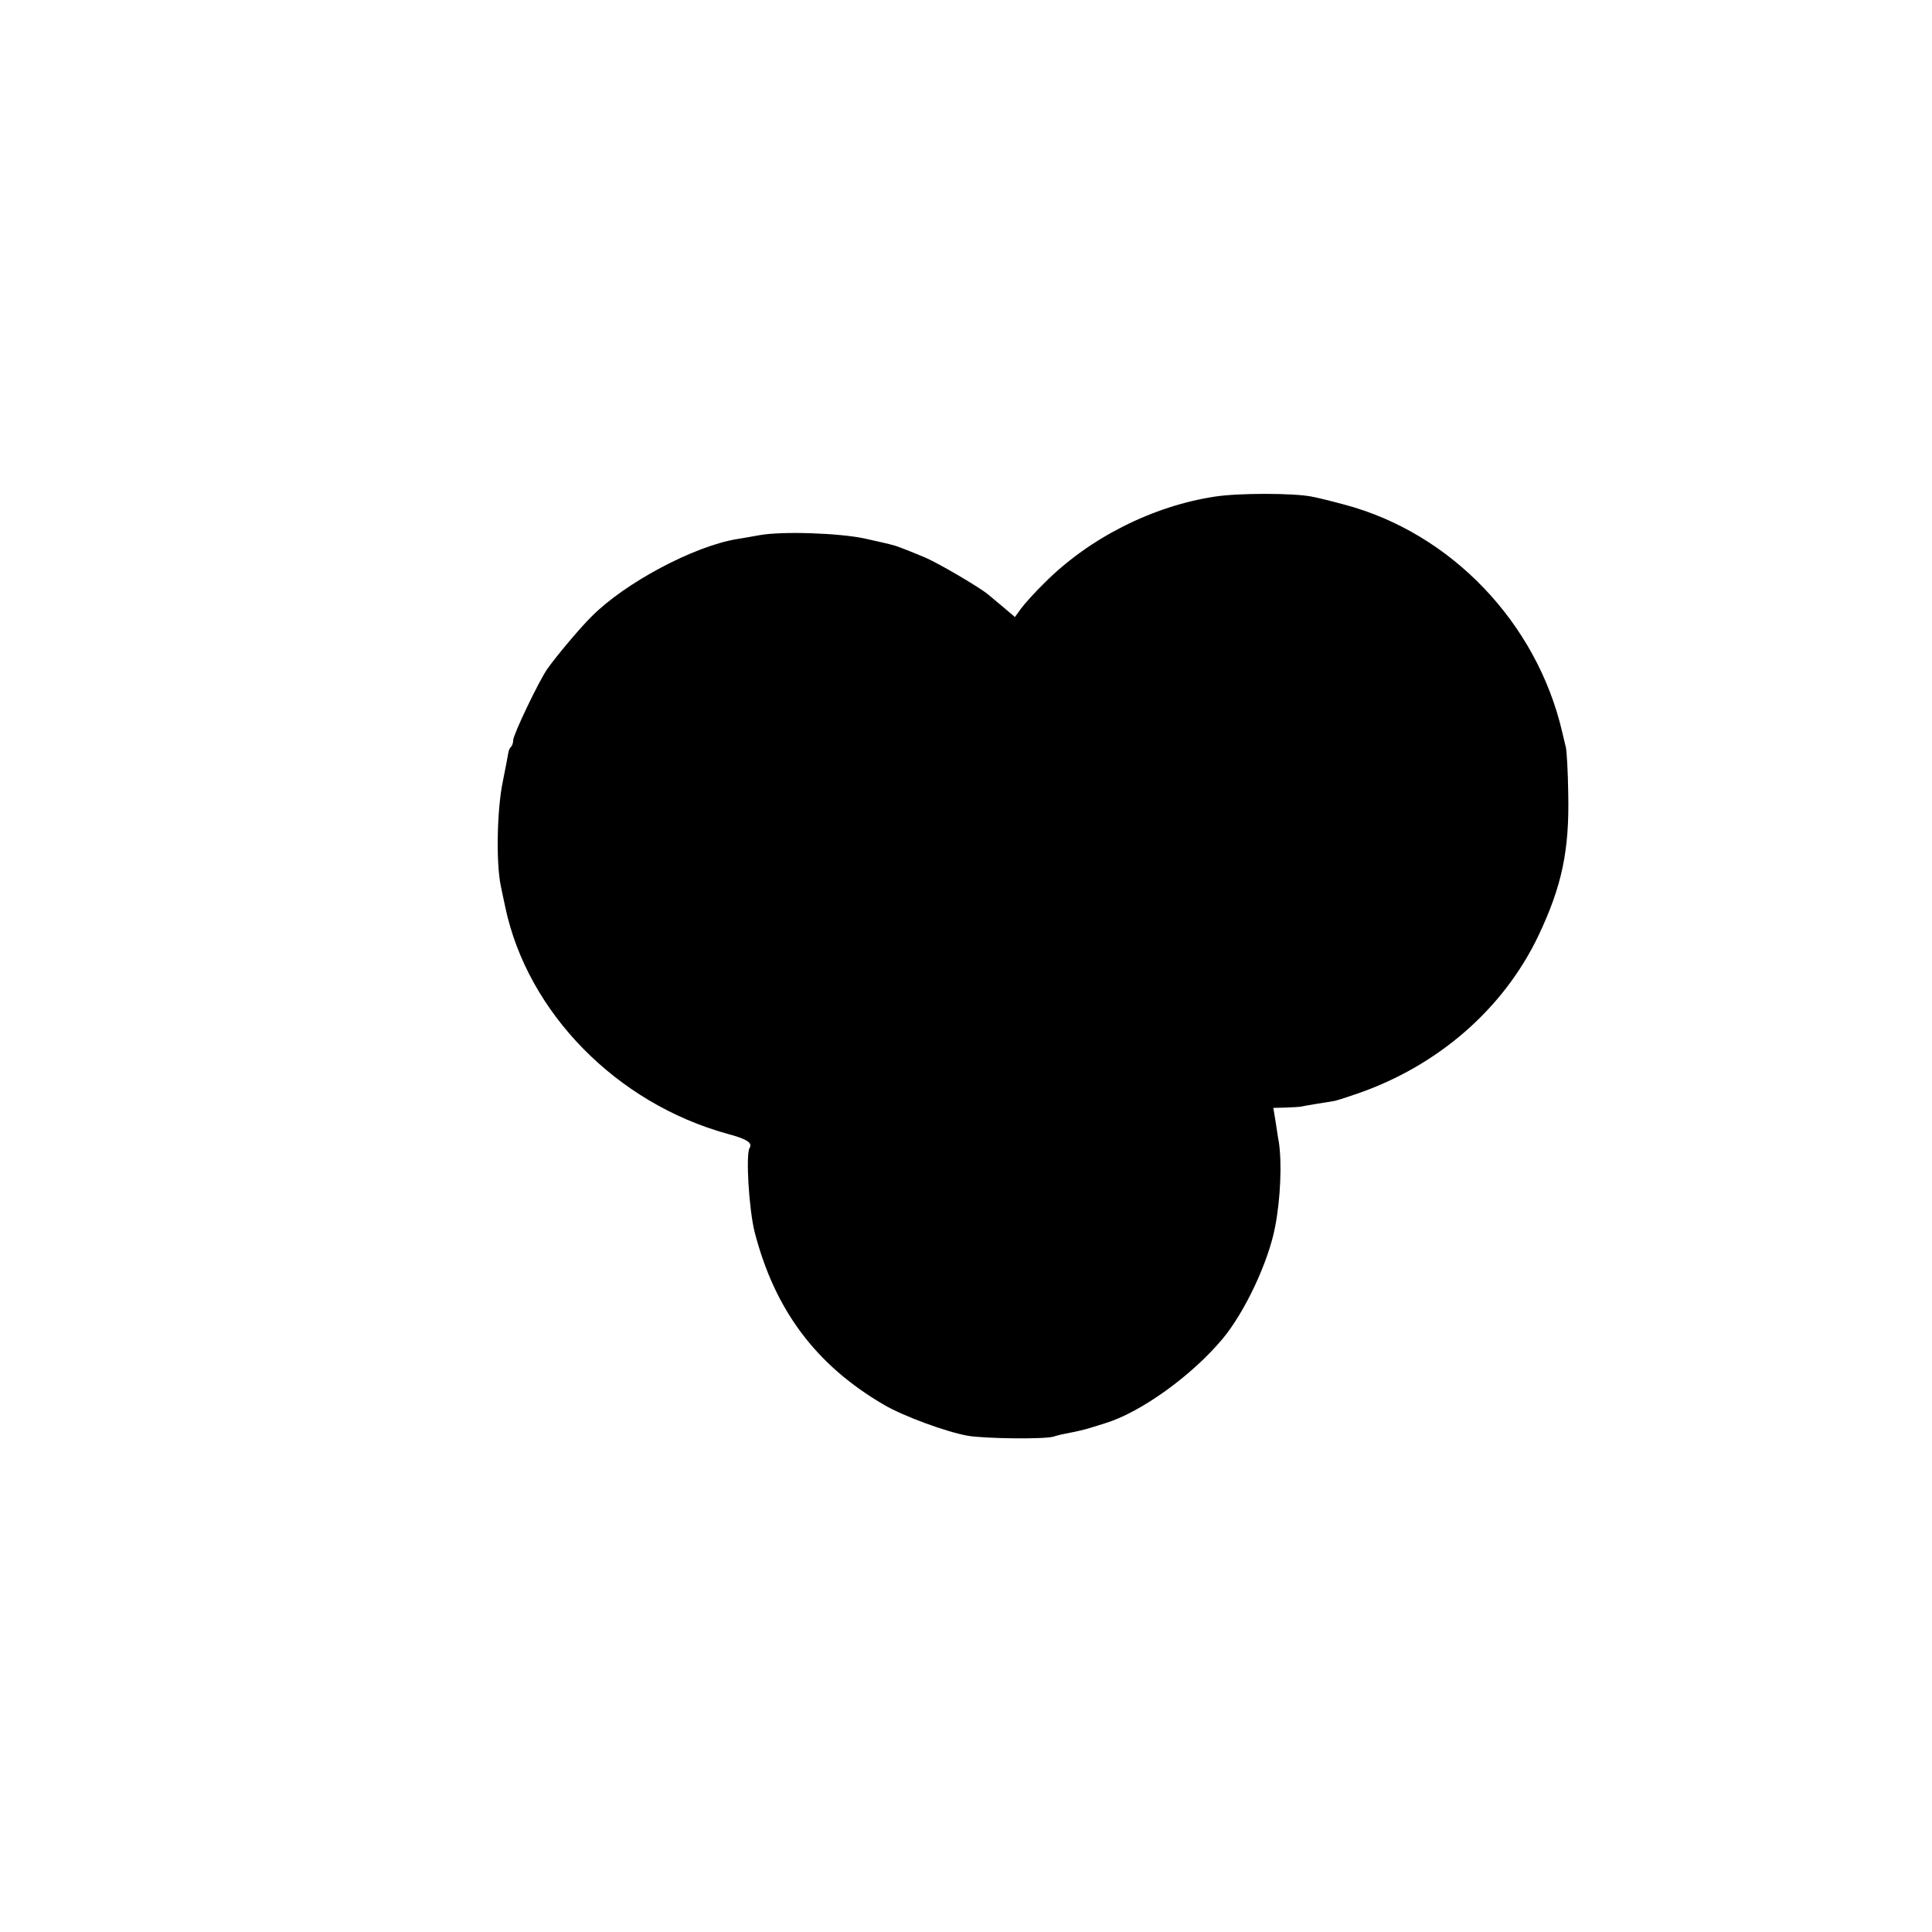 <?xml version="1.0" standalone="no"?>
<!DOCTYPE svg PUBLIC "-//W3C//DTD SVG 20010904//EN"
 "http://www.w3.org/TR/2001/REC-SVG-20010904/DTD/svg10.dtd">
<svg version="1.0" xmlns="http://www.w3.org/2000/svg"
 width="640pt" height="640pt" viewBox="0 0 640 640"
 preserveAspectRatio="xMidYMid meet">
<g transform="translate(0,640) scale(0.1,-0.1)"
fill="#000000" stroke="none">
<path d="M4025 4755 c-206 -31 -416 -137 -563 -284 -32 -31 -67 -70 -79 -86
l-21 -29 -34 29 c-20 17 -44 37 -55 46 -32 26 -164 103 -208 122 -55 23 -98
40 -110 42 -5 2 -46 11 -90 21 -83 18 -273 25 -350 11 -22 -4 -56 -10 -75 -13
-143 -24 -370 -145 -480 -256 -38 -37 -119 -134 -147 -174 -28 -40 -113 -218
-113 -236 0 -8 -3 -18 -7 -22 -4 -3 -8 -12 -9 -19 -1 -7 -9 -49 -18 -94 -20
-94 -23 -272 -7 -348 6 -27 12 -59 15 -71 74 -349 369 -649 736 -750 64 -17
84 -30 73 -47 -13 -22 -2 -204 17 -279 67 -259 204 -441 429 -572 65 -38 205
-89 276 -102 58 -10 256 -12 285 -3 14 5 39 10 55 13 17 3 48 10 70 17 22 7
42 13 45 14 119 36 288 158 390 280 74 89 152 255 174 371 18 93 23 213 12
283 -3 14 -7 45 -11 69 l-7 42 41 1 c23 1 44 2 49 3 8 2 92 16 107 18 6 0 40
11 78 24 269 92 487 281 603 524 78 164 103 283 99 470 -1 74 -5 144 -8 155
-3 11 -8 34 -12 50 -84 362 -368 659 -720 753 -44 12 -93 24 -110 27 -61 12
-243 12 -320 0z"/>
</g>
</svg>
